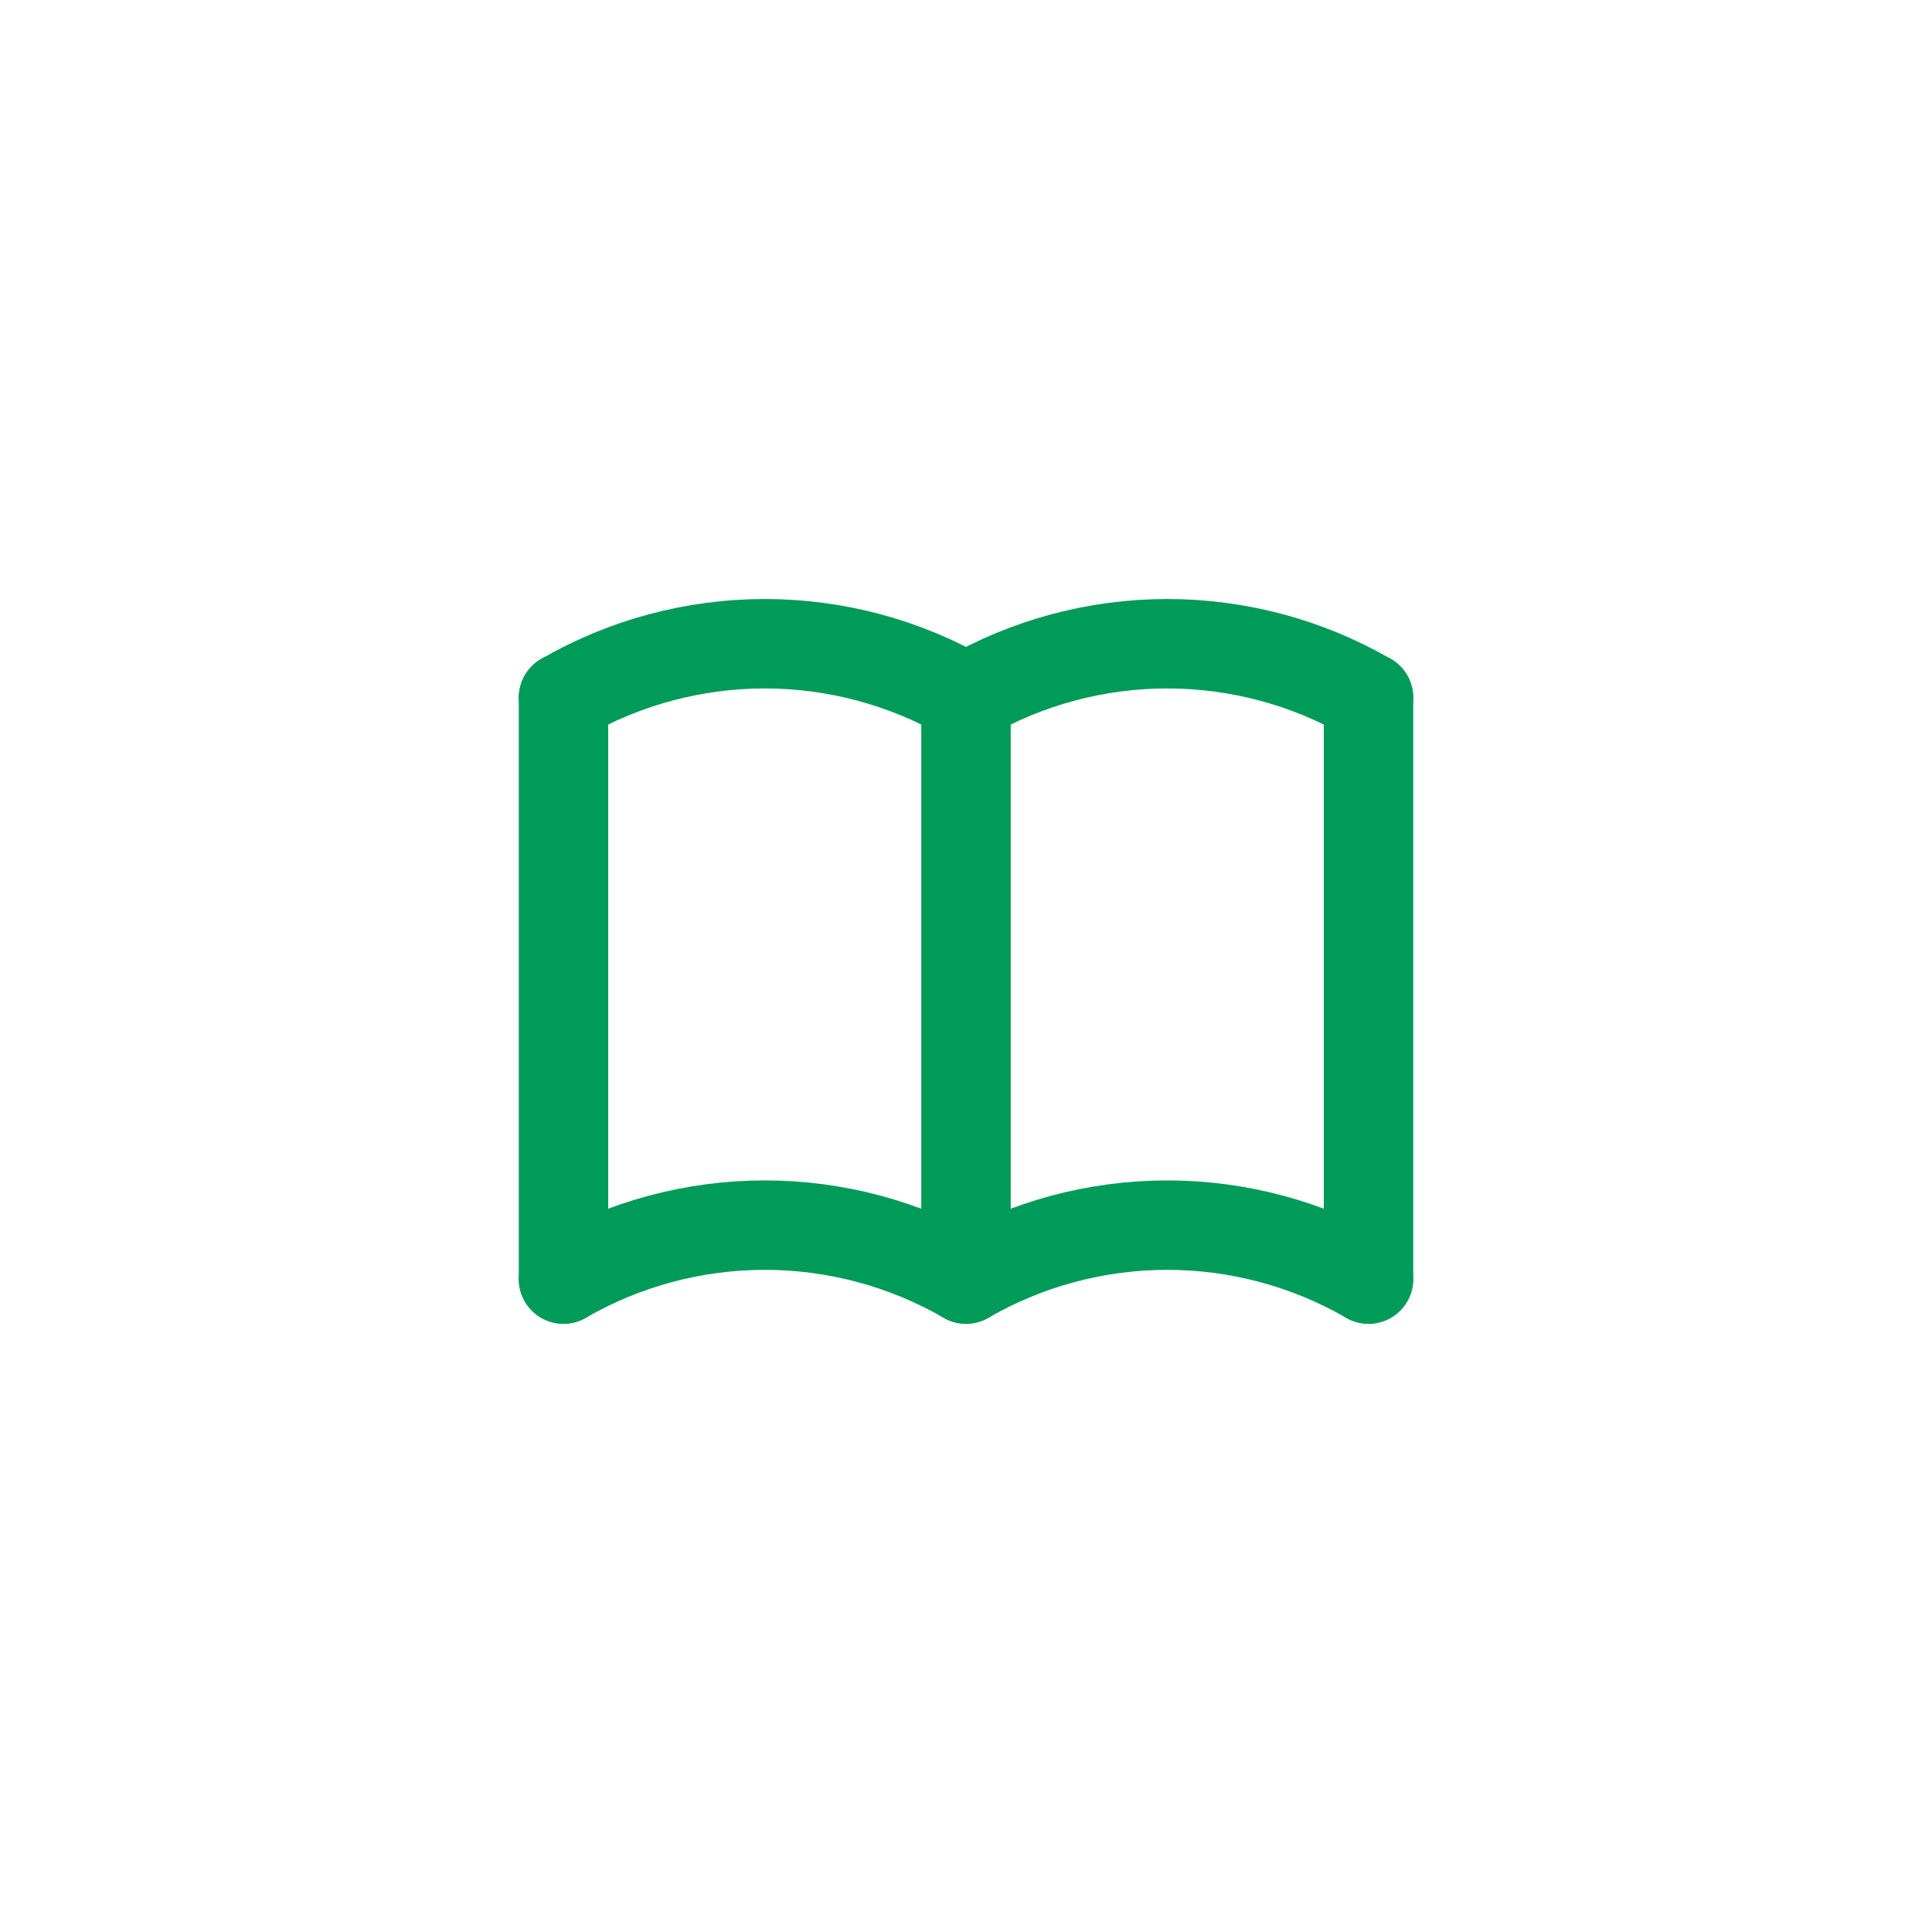 <svg width="72" height="72" viewBox="0 0 72 72" fill="none" xmlns="http://www.w3.org/2000/svg">
<g filter="url(#filter0_b_30_603)">
<path d="M0 36C0 16.118 16.118 0 36 0C55.882 0 72 16.118 72 36C72 55.882 55.882 72 36 72C16.118 72 0 55.882 0 36Z" fill="url(#paint0_linear_30_603)" fill-opacity="0.7"/>
<path d="M0.5 36C0.5 16.394 16.394 0.5 36 0.5C55.606 0.5 71.5 16.394 71.5 36C71.5 55.606 55.606 71.5 36 71.5C16.394 71.5 0.5 55.606 0.5 36Z" stroke="url(#paint1_linear_30_603)" stroke-opacity="0.16"/>
<g clip-path="url(#clip0_30_603)">
<path d="M21 47.667C23.28 46.35 25.867 45.657 28.5 45.657C31.133 45.657 33.72 46.35 36 47.667C38.28 46.35 40.867 45.657 43.5 45.657C46.133 45.657 48.72 46.35 51 47.667" stroke="#009B59" stroke-width="3.333" stroke-linecap="round" stroke-linejoin="round"/>
<path d="M21 26C23.28 24.683 25.867 23.99 28.5 23.99C31.133 23.99 33.72 24.683 36 26C38.28 24.683 40.867 23.99 43.5 23.99C46.133 23.99 48.72 24.683 51 26" stroke="#009B59" stroke-width="3.333" stroke-linecap="round" stroke-linejoin="round"/>
<path d="M21 26V47.667" stroke="#009B59" stroke-width="3.333" stroke-linecap="round" stroke-linejoin="round"/>
<path d="M36 26V47.667" stroke="#009B59" stroke-width="3.333" stroke-linecap="round" stroke-linejoin="round"/>
<path d="M51 26V47.667" stroke="#009B59" stroke-width="3.333" stroke-linecap="round" stroke-linejoin="round"/>
</g>
</g>
<defs>
<filter id="filter0_b_30_603" x="-10" y="-10" width="92" height="92" filterUnits="userSpaceOnUse" color-interpolation-filters="sRGB">
<feFlood flood-opacity="0" result="BackgroundImageFix"/>
<feGaussianBlur in="BackgroundImageFix" stdDeviation="5"/>
<feComposite in2="SourceAlpha" operator="in" result="effect1_backgroundBlur_30_603"/>
<feBlend mode="normal" in="SourceGraphic" in2="effect1_backgroundBlur_30_603" result="shape"/>
</filter>
<linearGradient id="paint0_linear_30_603" x1="36" y1="0" x2="36" y2="72" gradientUnits="userSpaceOnUse">
<stop stop-color="white"/>
<stop offset="1" stop-color="white" stop-opacity="0"/>
</linearGradient>
<linearGradient id="paint1_linear_30_603" x1="36" y1="0" x2="36" y2="72" gradientUnits="userSpaceOnUse">
<stop stop-color="white"/>
<stop offset="1" stop-color="white" stop-opacity="0"/>
</linearGradient>
<clipPath id="clip0_30_603">
<rect width="40" height="40" fill="white" transform="translate(16 16)"/>
</clipPath>
</defs>
</svg>
